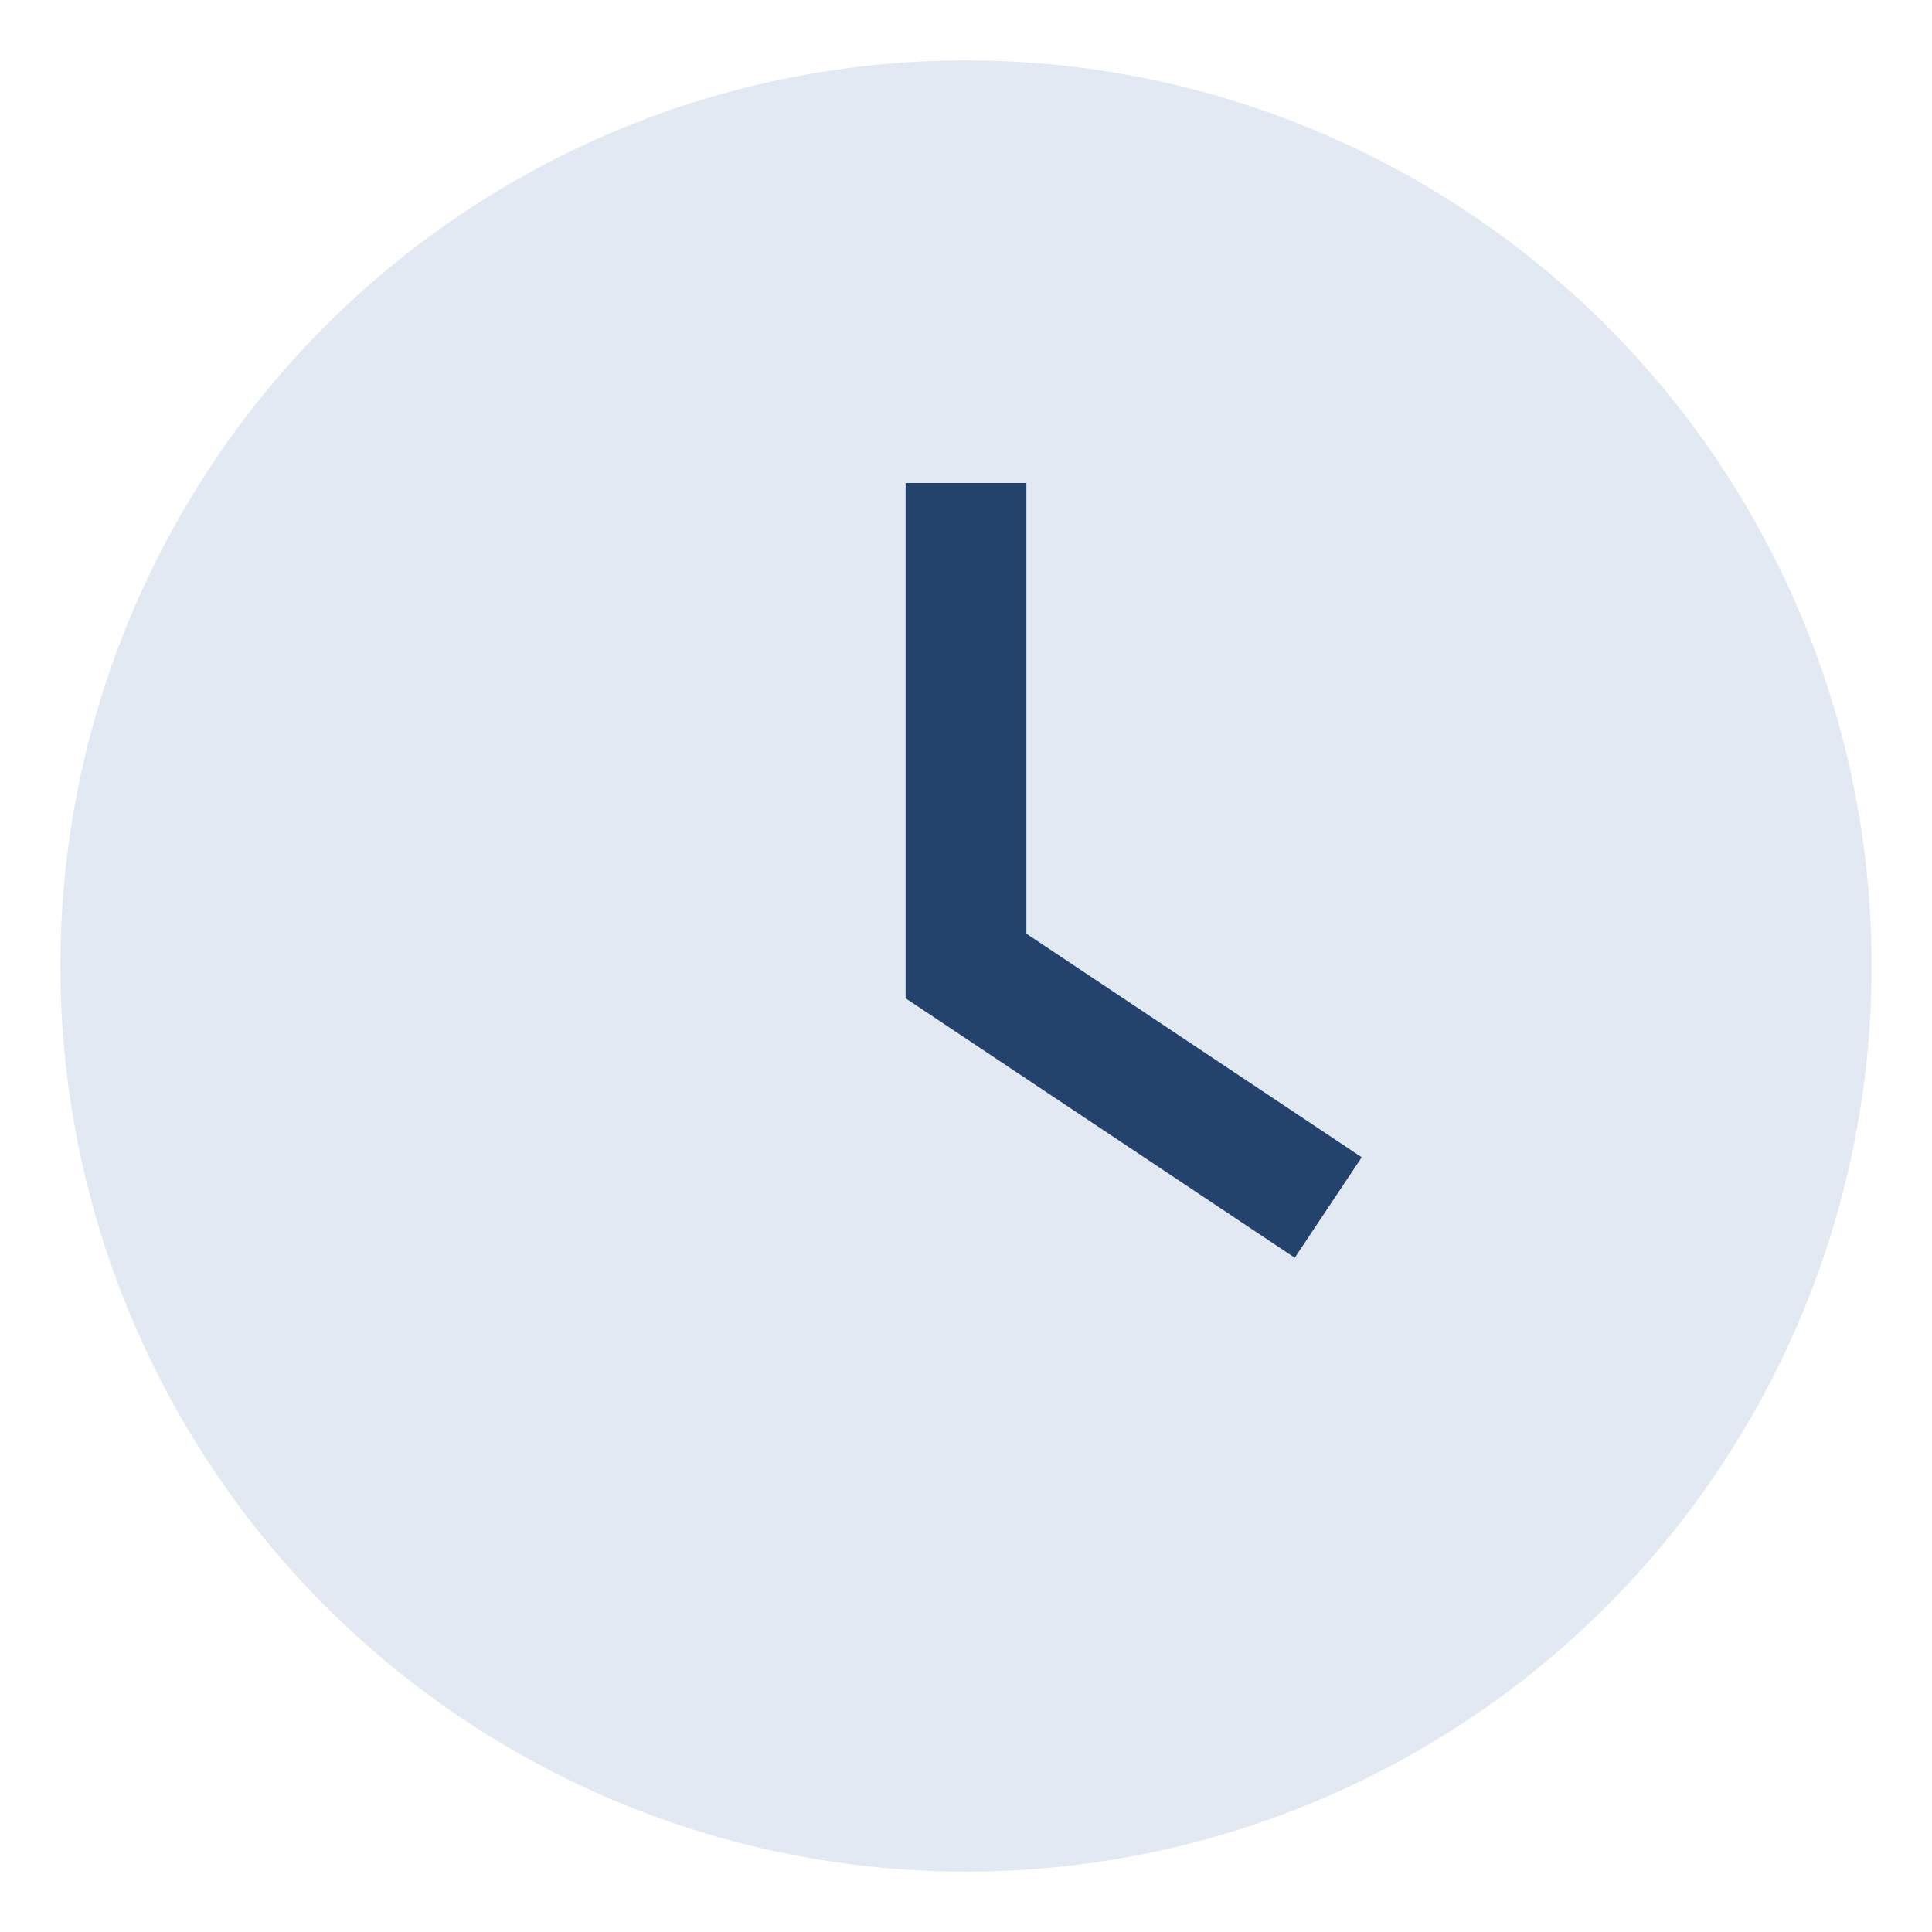 <?xml version="1.0" encoding="UTF-8"?>
<svg xmlns="http://www.w3.org/2000/svg" width="32" height="32" viewBox="0 0 32 32"><circle cx="16" cy="16" r="15" fill="#E3E9F2"/><path d="M16 8v8l6 4" stroke="#24436C" stroke-width="2" fill="none"/></svg>